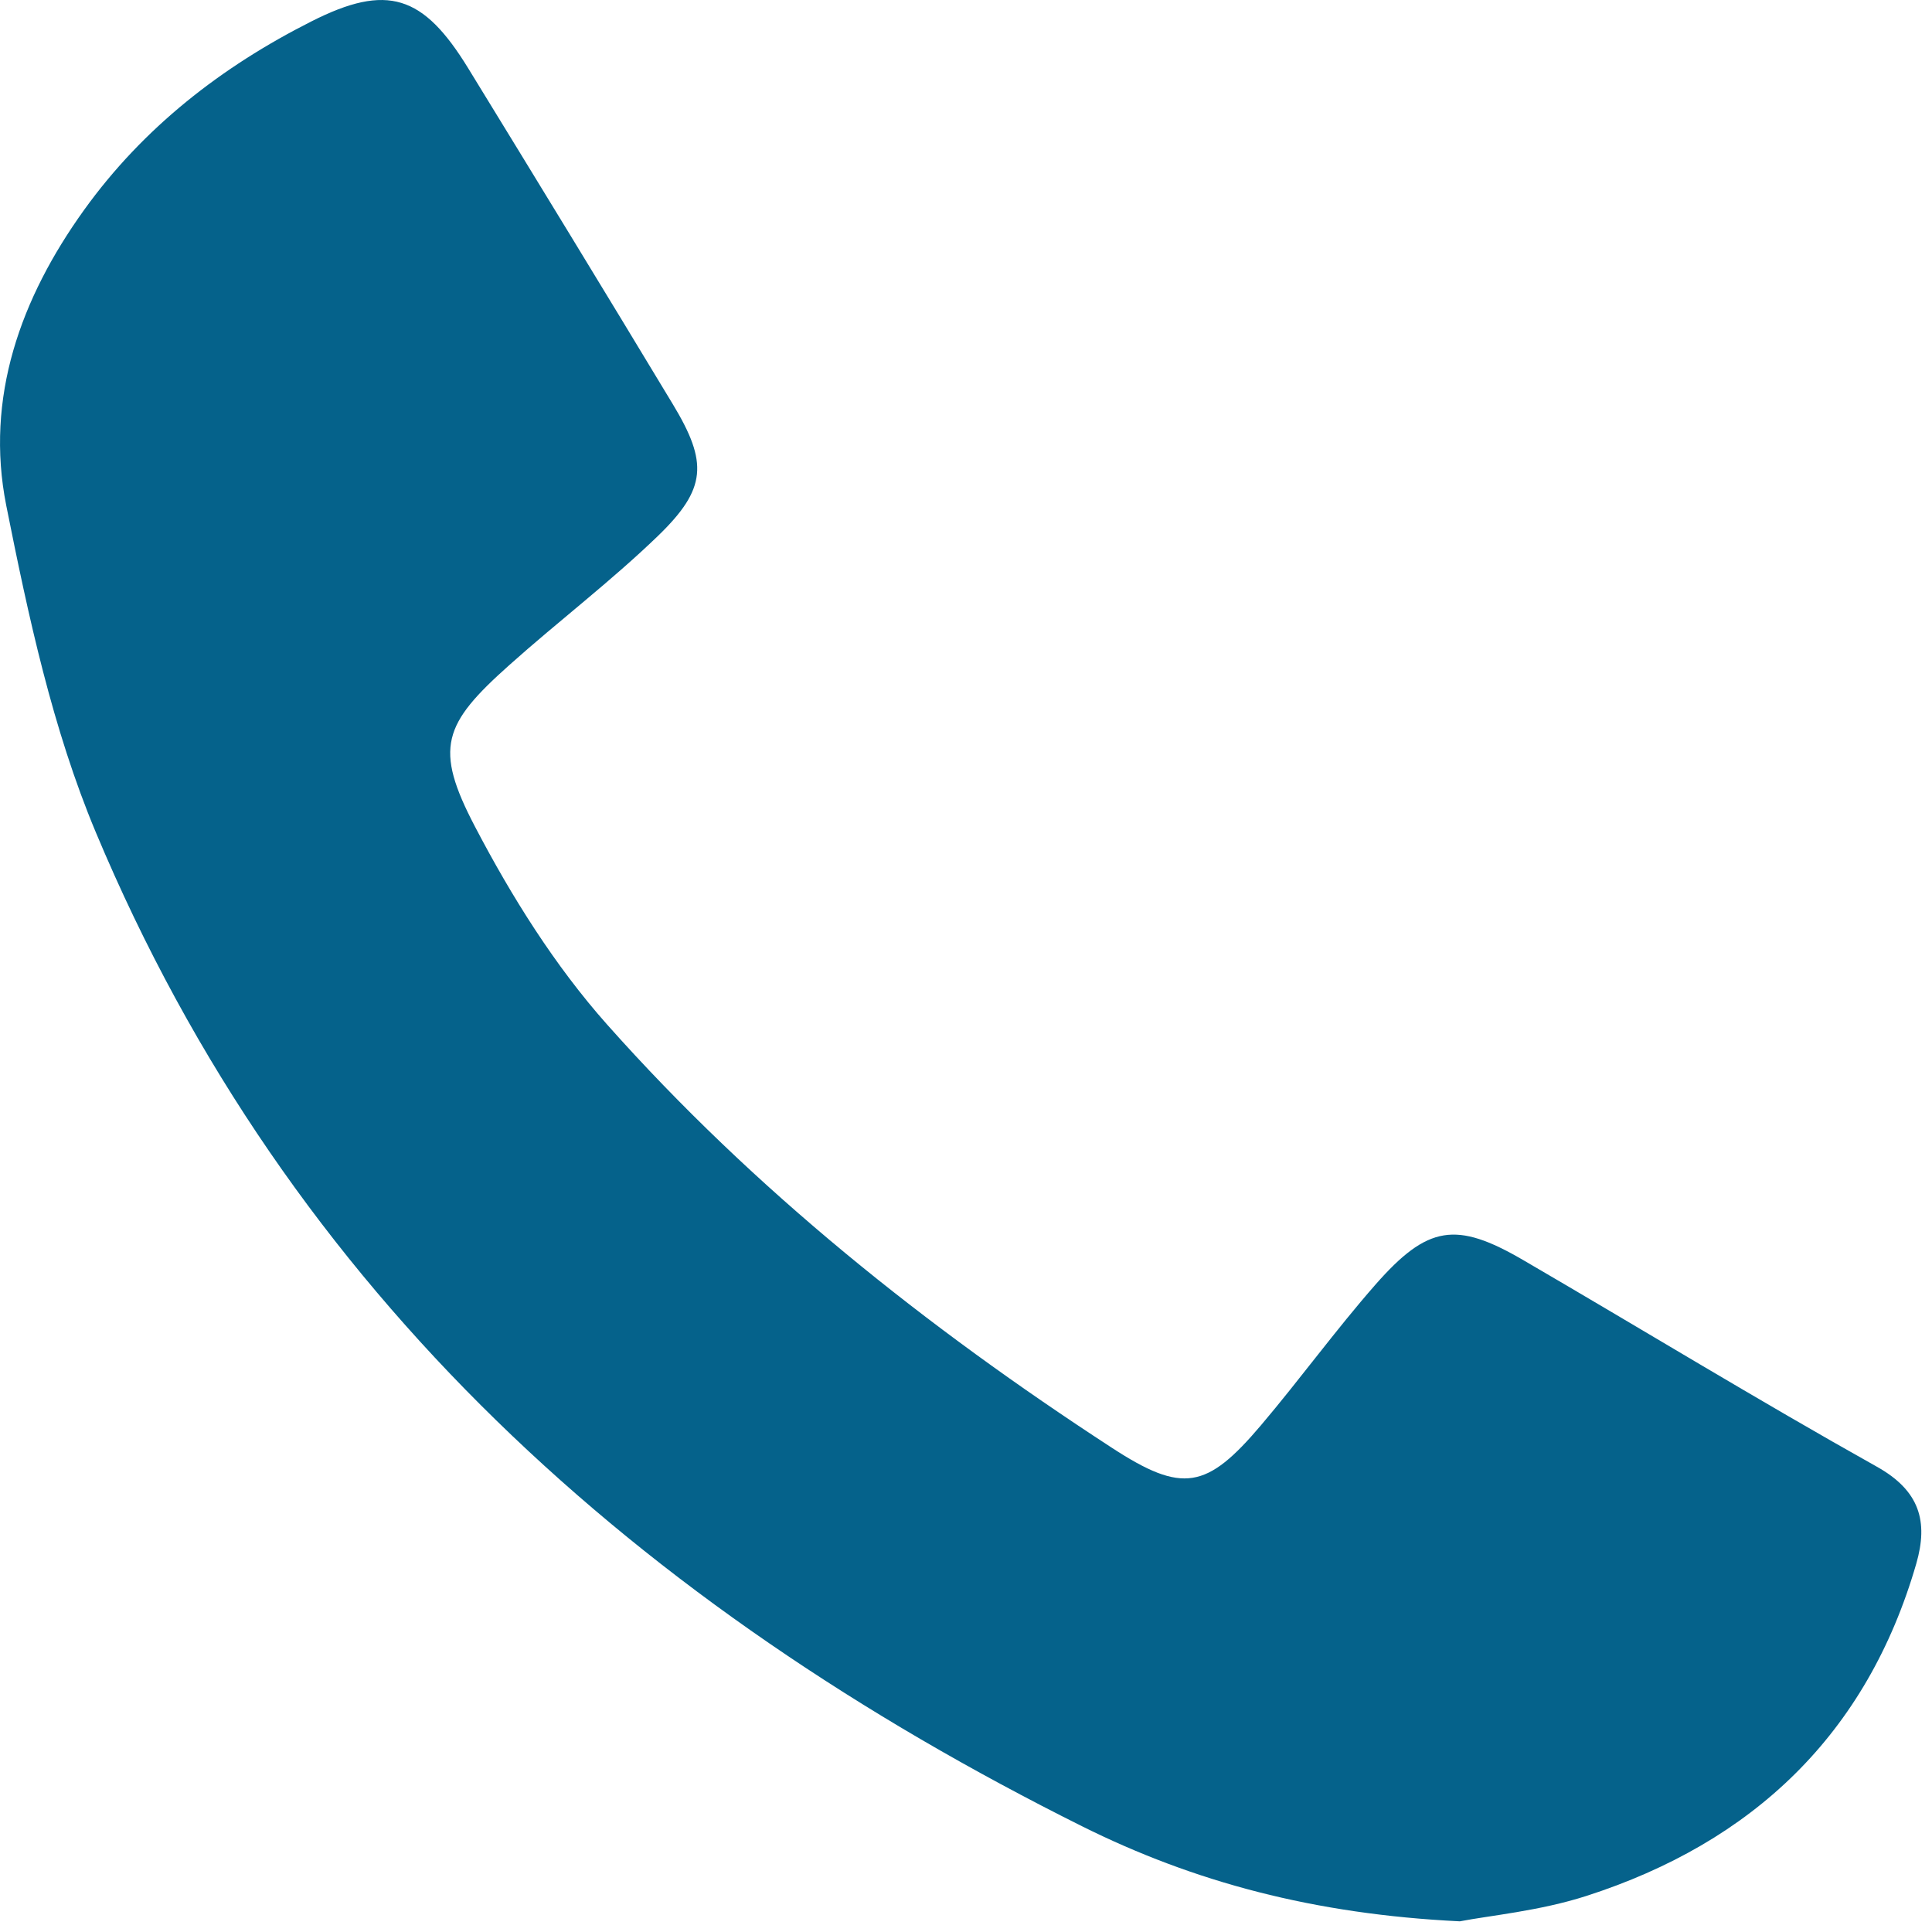 <svg width="44" height="44" viewBox="0 0 44 44" fill="none" xmlns="http://www.w3.org/2000/svg">
<path fill-rule="evenodd" clip-rule="evenodd" d="M33.247 43.757C29.918 43.595 27.185 42.858 24.639 41.59C14.602 36.583 6.595 29.497 2.182 18.955C1.195 16.599 0.645 14.03 0.142 11.511C-0.345 9.057 0.467 6.797 1.914 4.783C3.266 2.903 5.046 1.52 7.093 0.487C8.819 -0.387 9.639 -0.114 10.66 1.55C12.222 4.097 13.781 6.649 15.324 9.207C16.125 10.535 16.098 11.128 14.985 12.205C13.912 13.241 12.714 14.15 11.601 15.145C10.091 16.492 9.88 17.034 10.816 18.823C11.65 20.419 12.635 21.993 13.828 23.335C17.176 27.101 21.099 30.224 25.32 32.971C26.934 34.023 27.483 33.916 28.72 32.457C29.609 31.408 30.416 30.293 31.322 29.26C32.514 27.901 33.163 27.809 34.684 28.694C37.373 30.26 40.029 31.883 42.742 33.402C43.722 33.949 43.919 34.651 43.642 35.611C42.518 39.496 39.919 41.959 36.125 43.18C35.061 43.522 33.92 43.626 33.247 43.757Z" fill="#05628B"/>
</svg>
